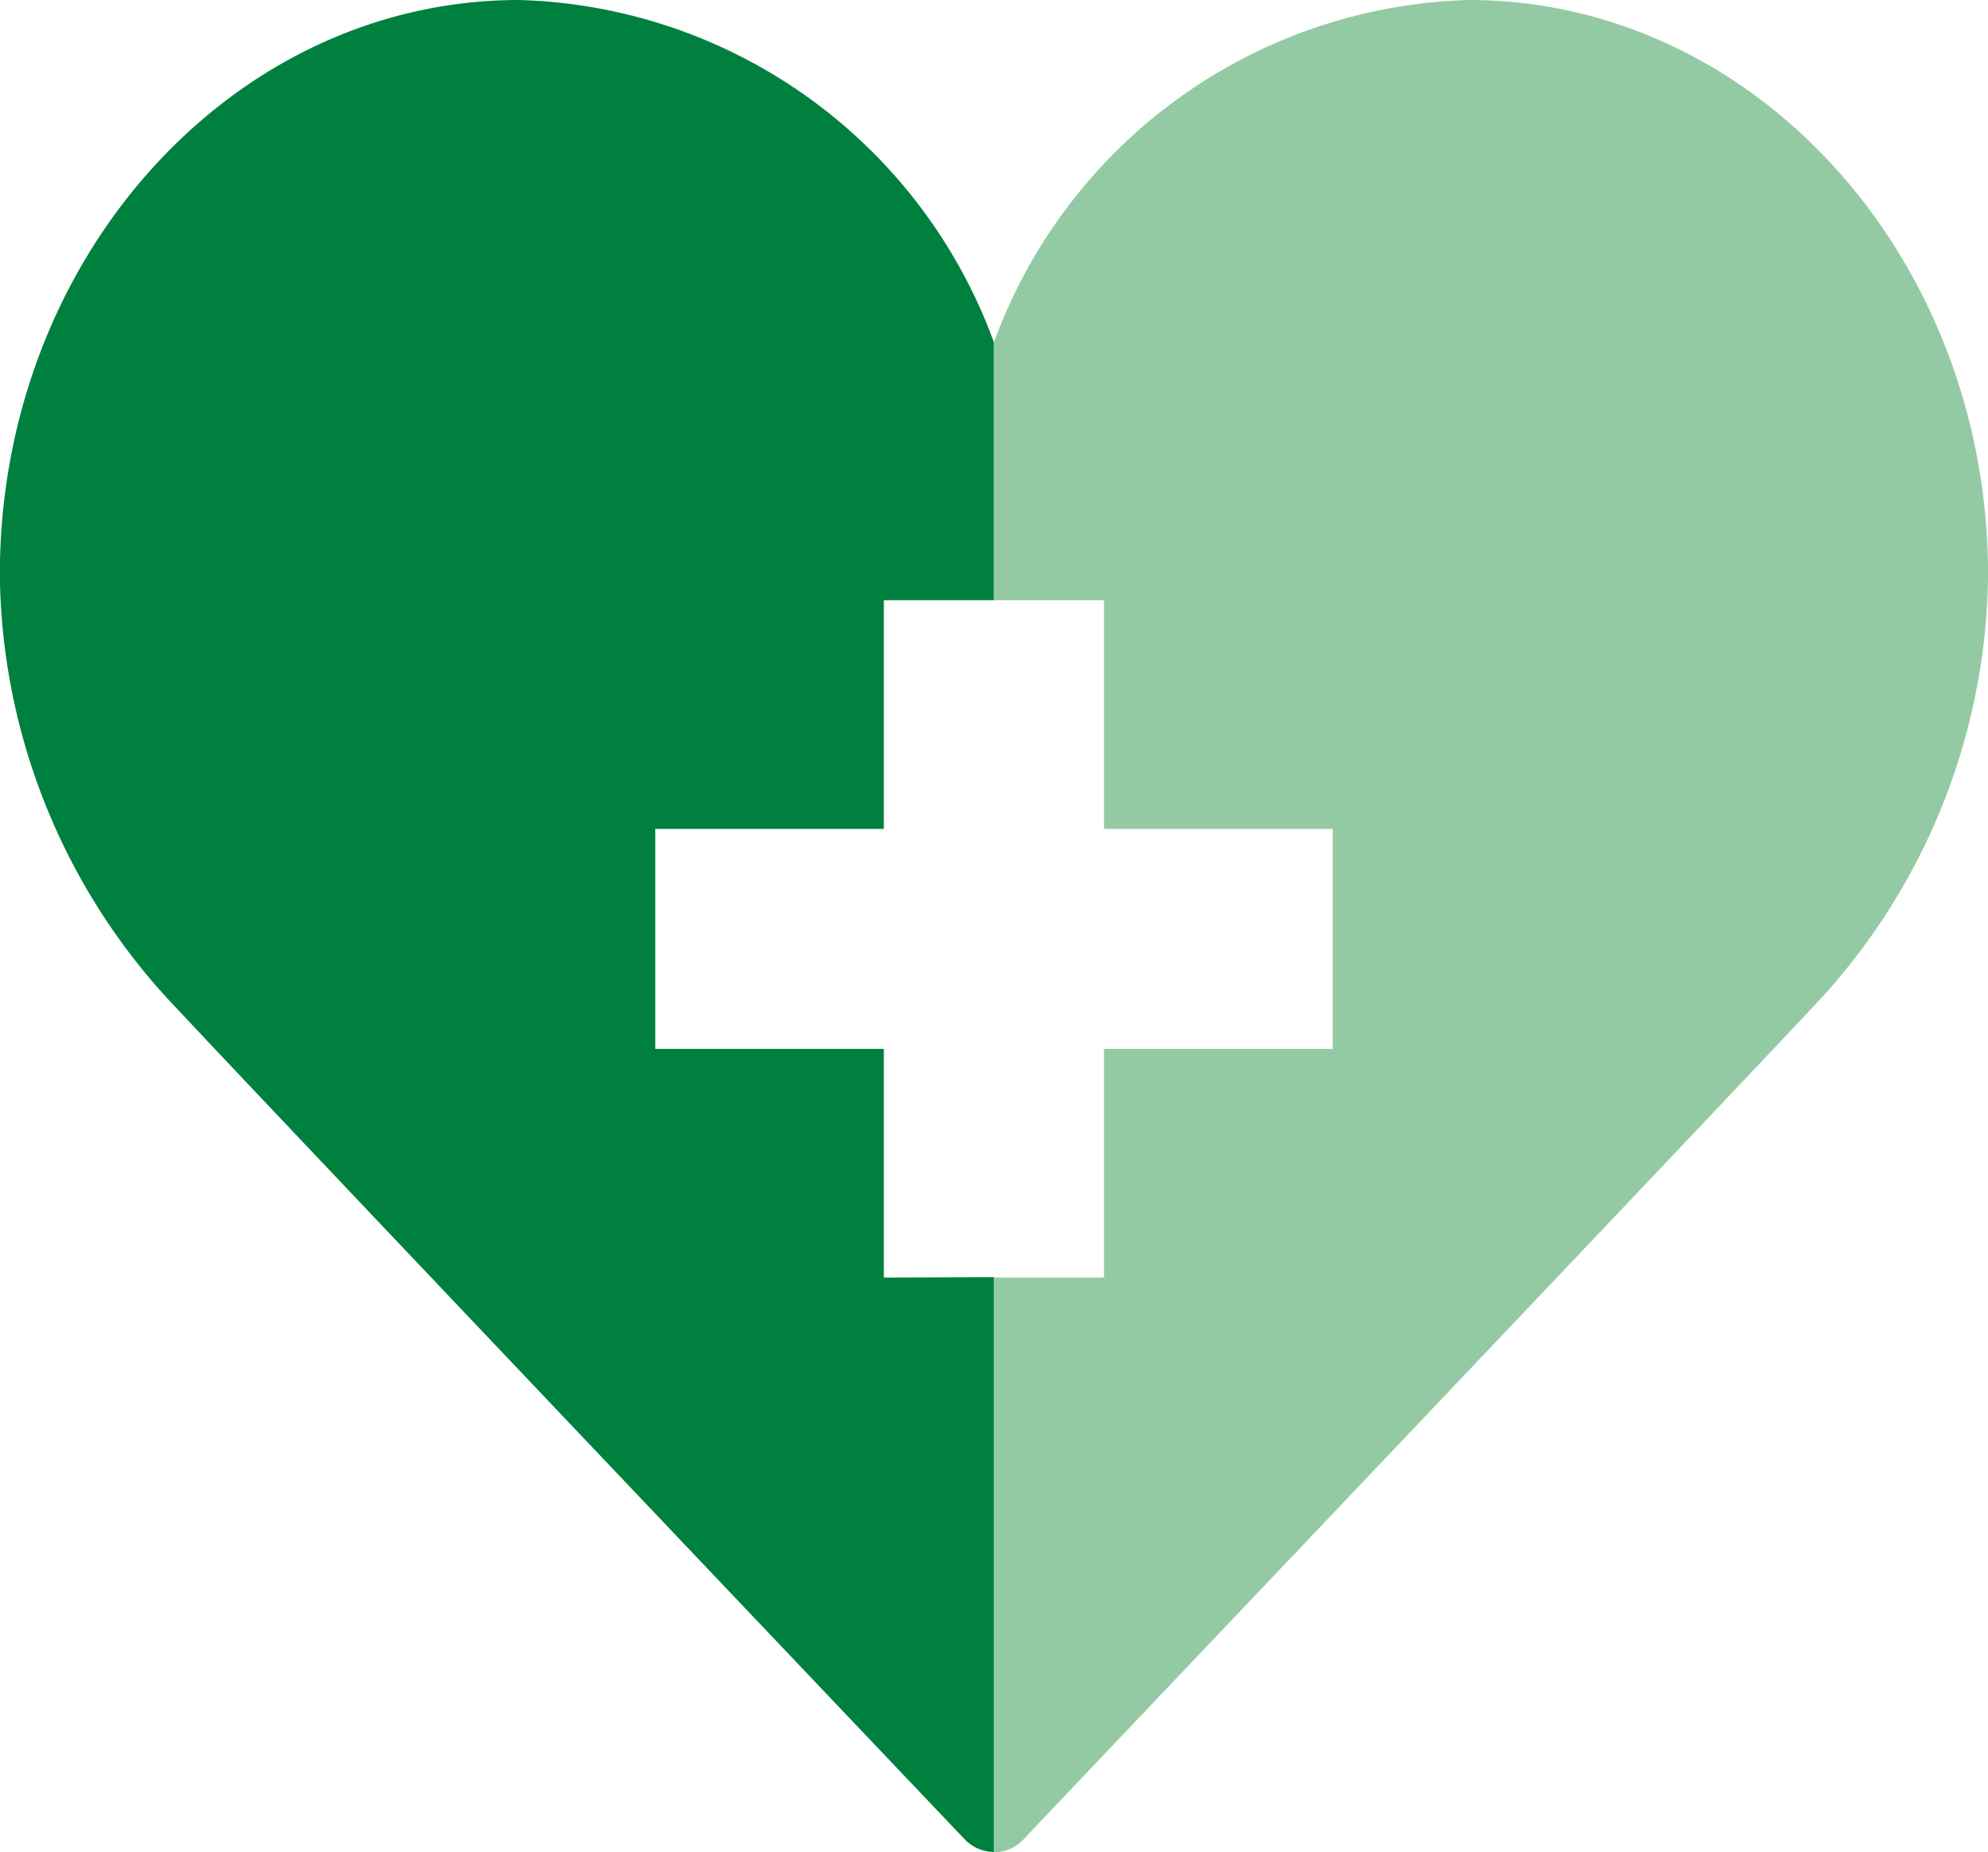 <svg xmlns="http://www.w3.org/2000/svg" width="24.967" height="23.264" viewBox="0 0 24.967 23.264">
  <g id="menu_icon_03" transform="translate(-25.516 -483.924)">
    <path id="パス_121" data-name="パス 121" d="M126.1,150.489v-2.872H123.23v-2.763H126.1v-2.872h1.381v-3.243a6.542,6.542,0,0,0-5.962-4.295c-3.6,0-6.521,3.239-6.521,7.22a8,8,0,0,0,2.086,5.3c.964,1.039,9.932,10.476,10.023,10.571a.517.517,0,0,0,.375.168v-7.219Z" transform="translate(-89.484 349.48)" fill="#00803f"/>
    <path id="パス_122" data-name="パス 122" d="M405.962,134.444A6.542,6.542,0,0,0,400,138.739v3.243h1.381v2.872h2.872v2.763h-2.872v2.872H400v7.219a.517.517,0,0,0,.375-.168c.09-.1,9.059-9.532,10.023-10.571a8,8,0,0,0,2.086-5.3C412.484,137.683,409.558,134.444,405.962,134.444Z" transform="translate(-362 349.48)" fill="#94caa3"/>
  </g>
</svg>
